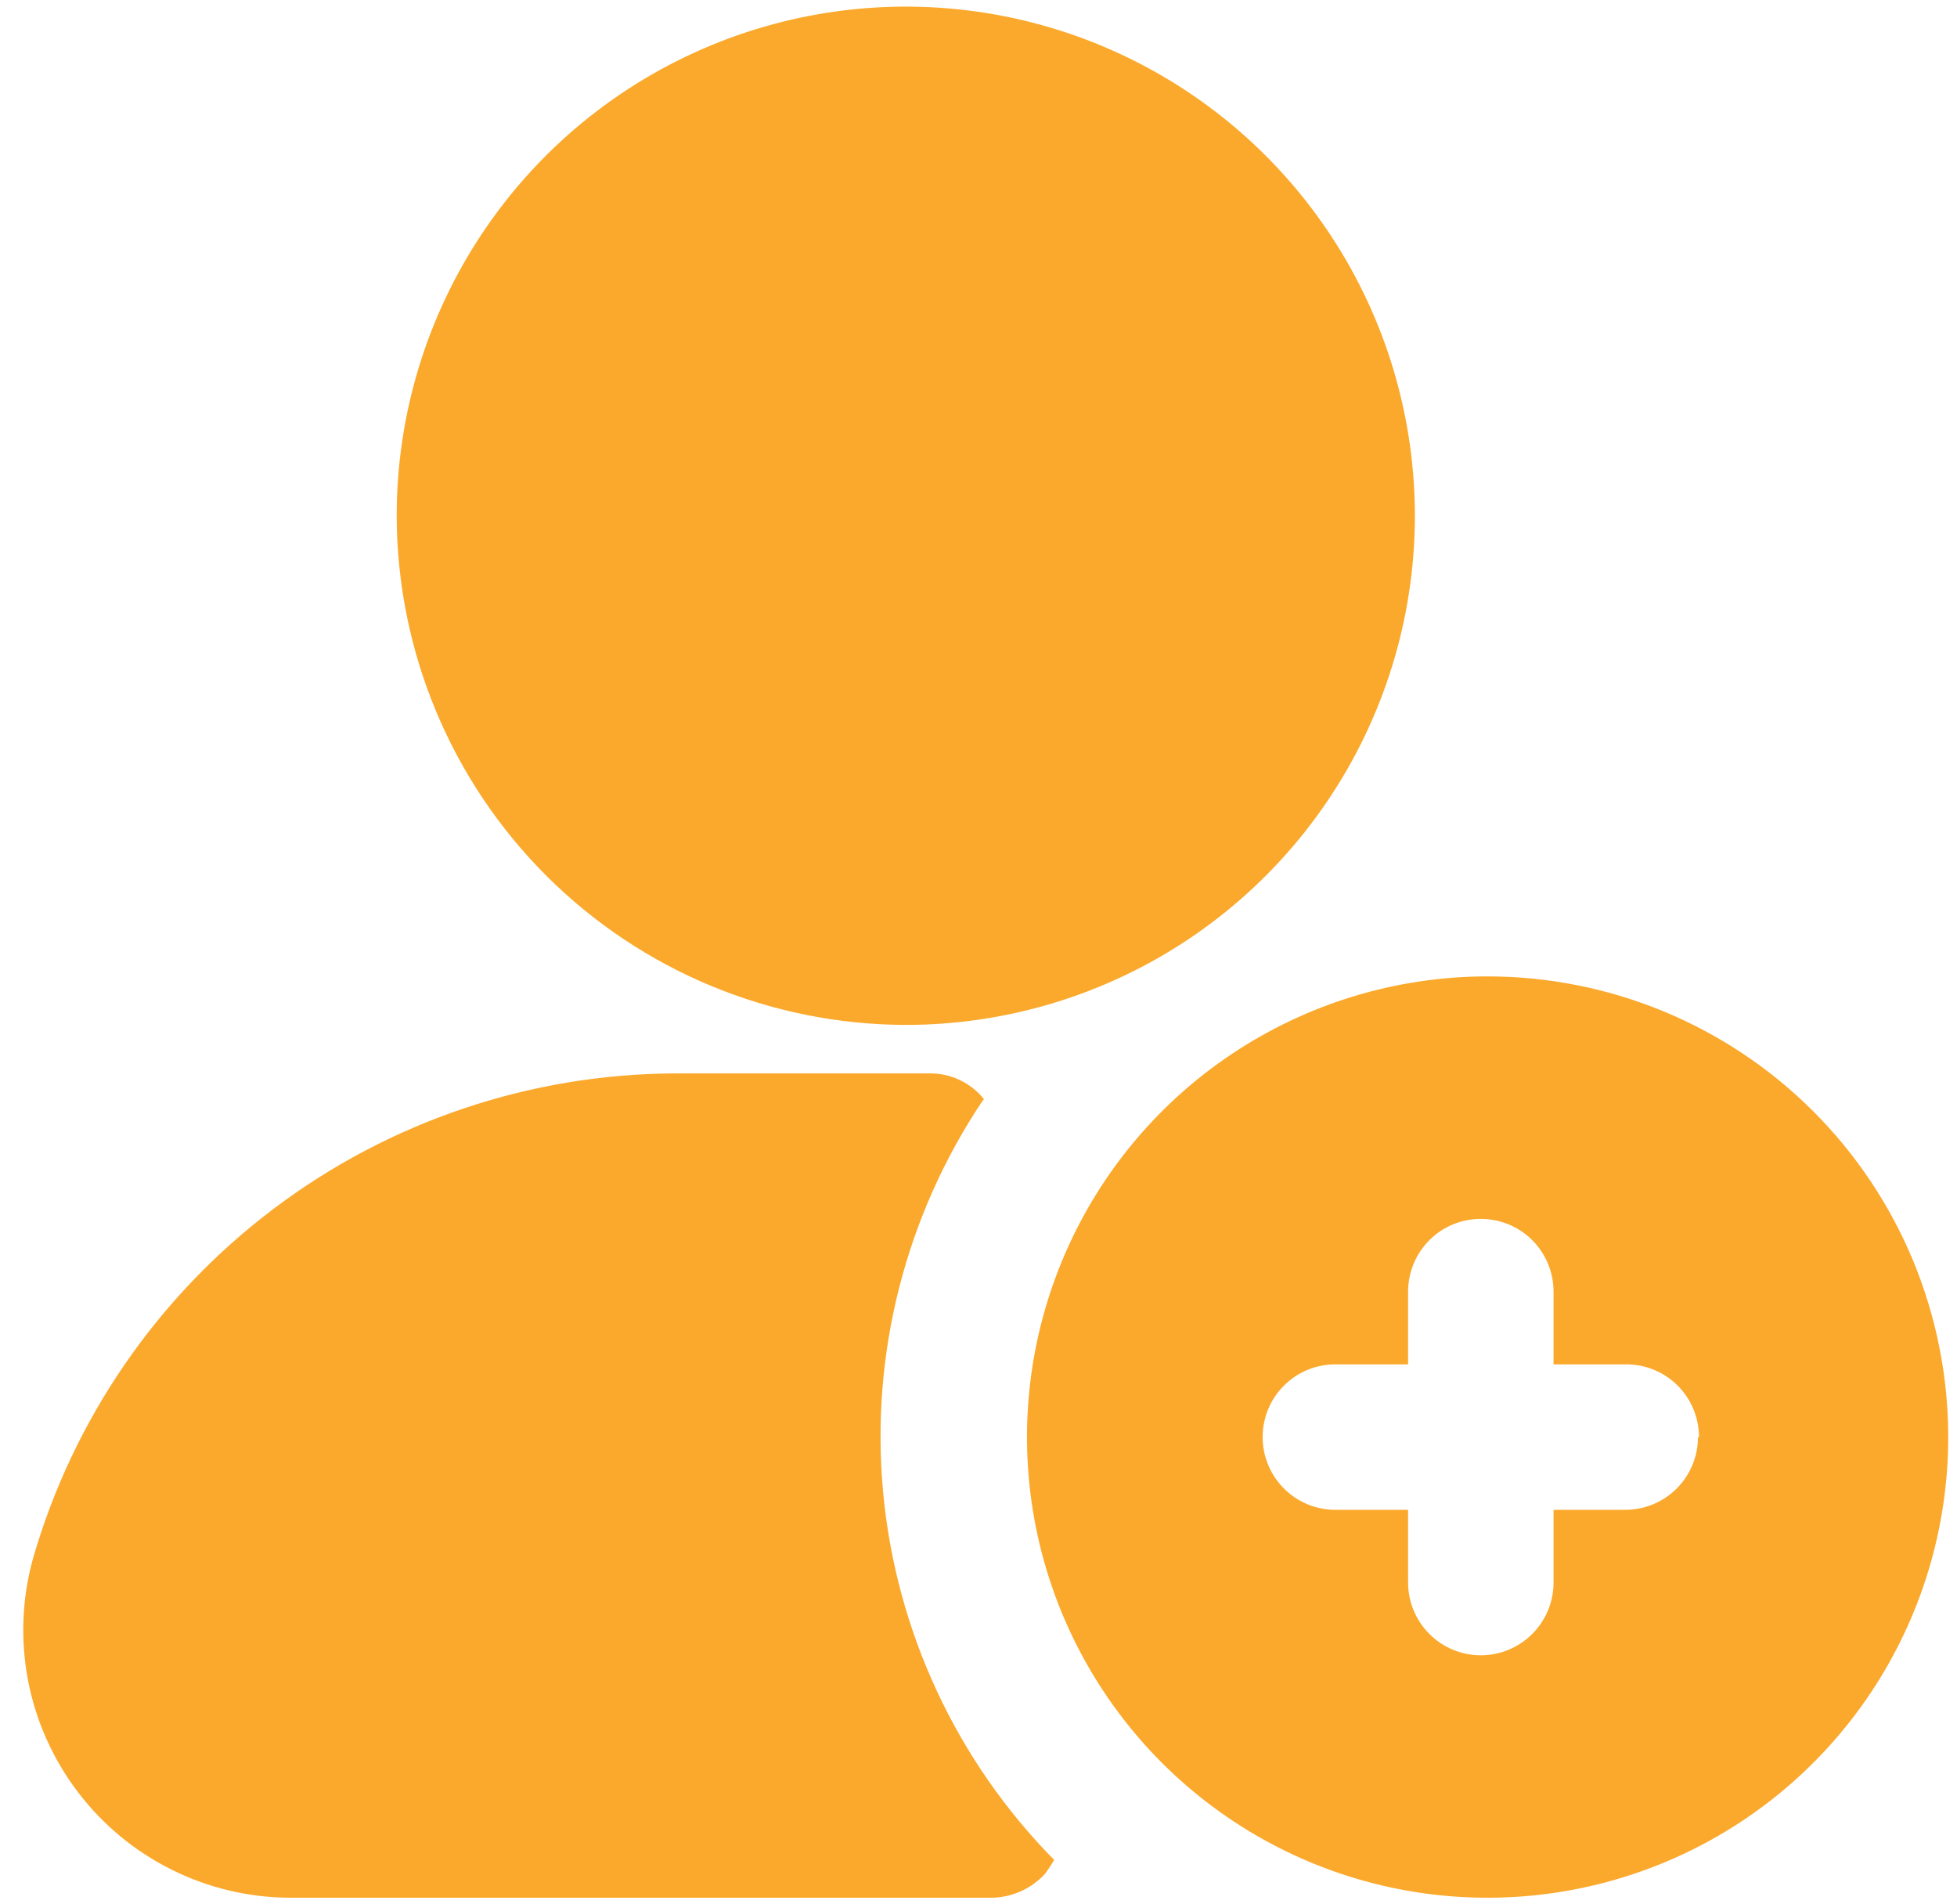 <svg width="37" height="36" viewBox="0 0 37 36" fill="none" xmlns="http://www.w3.org/2000/svg">
<g clip-path="url(#clip0_26001_695)">
<path d="M7.5 9.75C7.5 7.846 8.065 5.985 9.122 4.403C10.18 2.82 11.683 1.586 13.442 0.858C15.201 0.129 17.136 -0.061 19.003 0.31C20.87 0.681 22.585 1.598 23.931 2.944C25.277 4.29 26.194 6.005 26.565 7.872C26.937 9.739 26.746 11.675 26.017 13.433C25.289 15.192 24.055 16.695 22.473 17.753C20.89 18.811 19.029 19.375 17.125 19.375C14.574 19.37 12.129 18.355 10.325 16.551C8.521 14.747 7.505 12.301 7.5 9.75ZM36.834 27.167C36.834 28.889 36.323 30.573 35.366 32.005C34.409 33.437 33.049 34.553 31.458 35.212C29.866 35.871 28.116 36.044 26.426 35.708C24.737 35.372 23.185 34.542 21.967 33.324C20.75 32.106 19.92 30.555 19.584 28.866C19.248 27.176 19.421 25.425 20.08 23.834C20.739 22.243 21.855 20.883 23.287 19.926C24.719 18.969 26.403 18.458 28.125 18.458C29.269 18.458 30.401 18.684 31.458 19.121C32.514 19.559 33.474 20.2 34.283 21.009C35.092 21.818 35.733 22.778 36.171 23.834C36.608 24.891 36.834 26.023 36.834 27.167ZM32.122 27.167C32.122 26.802 31.977 26.452 31.719 26.194C31.461 25.936 31.111 25.792 30.747 25.792H29.372V24.417C29.372 24.052 29.227 23.702 28.969 23.444C28.711 23.186 28.361 23.042 27.997 23.042C27.632 23.042 27.282 23.186 27.025 23.444C26.767 23.702 26.622 24.052 26.622 24.417V25.792H25.247C24.882 25.792 24.532 25.936 24.275 26.194C24.017 26.452 23.872 26.802 23.872 27.167C23.872 27.531 24.017 27.881 24.275 28.139C24.532 28.397 24.882 28.542 25.247 28.542H26.622V29.917C26.622 30.281 26.767 30.631 27.025 30.889C27.282 31.147 27.632 31.292 27.997 31.292C28.361 31.292 28.711 31.147 28.969 30.889C29.227 30.631 29.372 30.281 29.372 29.917V28.542H30.747C31.108 28.537 31.453 28.39 31.707 28.133C31.961 27.875 32.103 27.528 32.103 27.167H32.122ZM18.61 20.787C18.486 20.629 18.327 20.503 18.146 20.417C17.964 20.331 17.766 20.288 17.565 20.292H12.762C10.02 20.303 7.356 21.202 5.168 22.855C2.98 24.507 1.386 26.824 0.625 29.458C0.416 30.209 0.384 30.997 0.529 31.762C0.675 32.527 0.996 33.248 1.466 33.869C1.936 34.49 2.543 34.995 3.24 35.342C3.937 35.69 4.705 35.873 5.484 35.875H18.72C18.912 35.877 19.103 35.838 19.279 35.762C19.456 35.687 19.615 35.575 19.747 35.435C19.814 35.348 19.875 35.256 19.93 35.16C18.083 33.286 16.941 30.832 16.697 28.212C16.453 25.593 17.123 22.969 18.592 20.787H18.61Z" fill="#fba92c"/>
</g>
<defs>
<clipPath id="clip0_26001_695">
<rect width="37" height="36" fill="white"/>
</clipPath>
</defs>
</svg>
